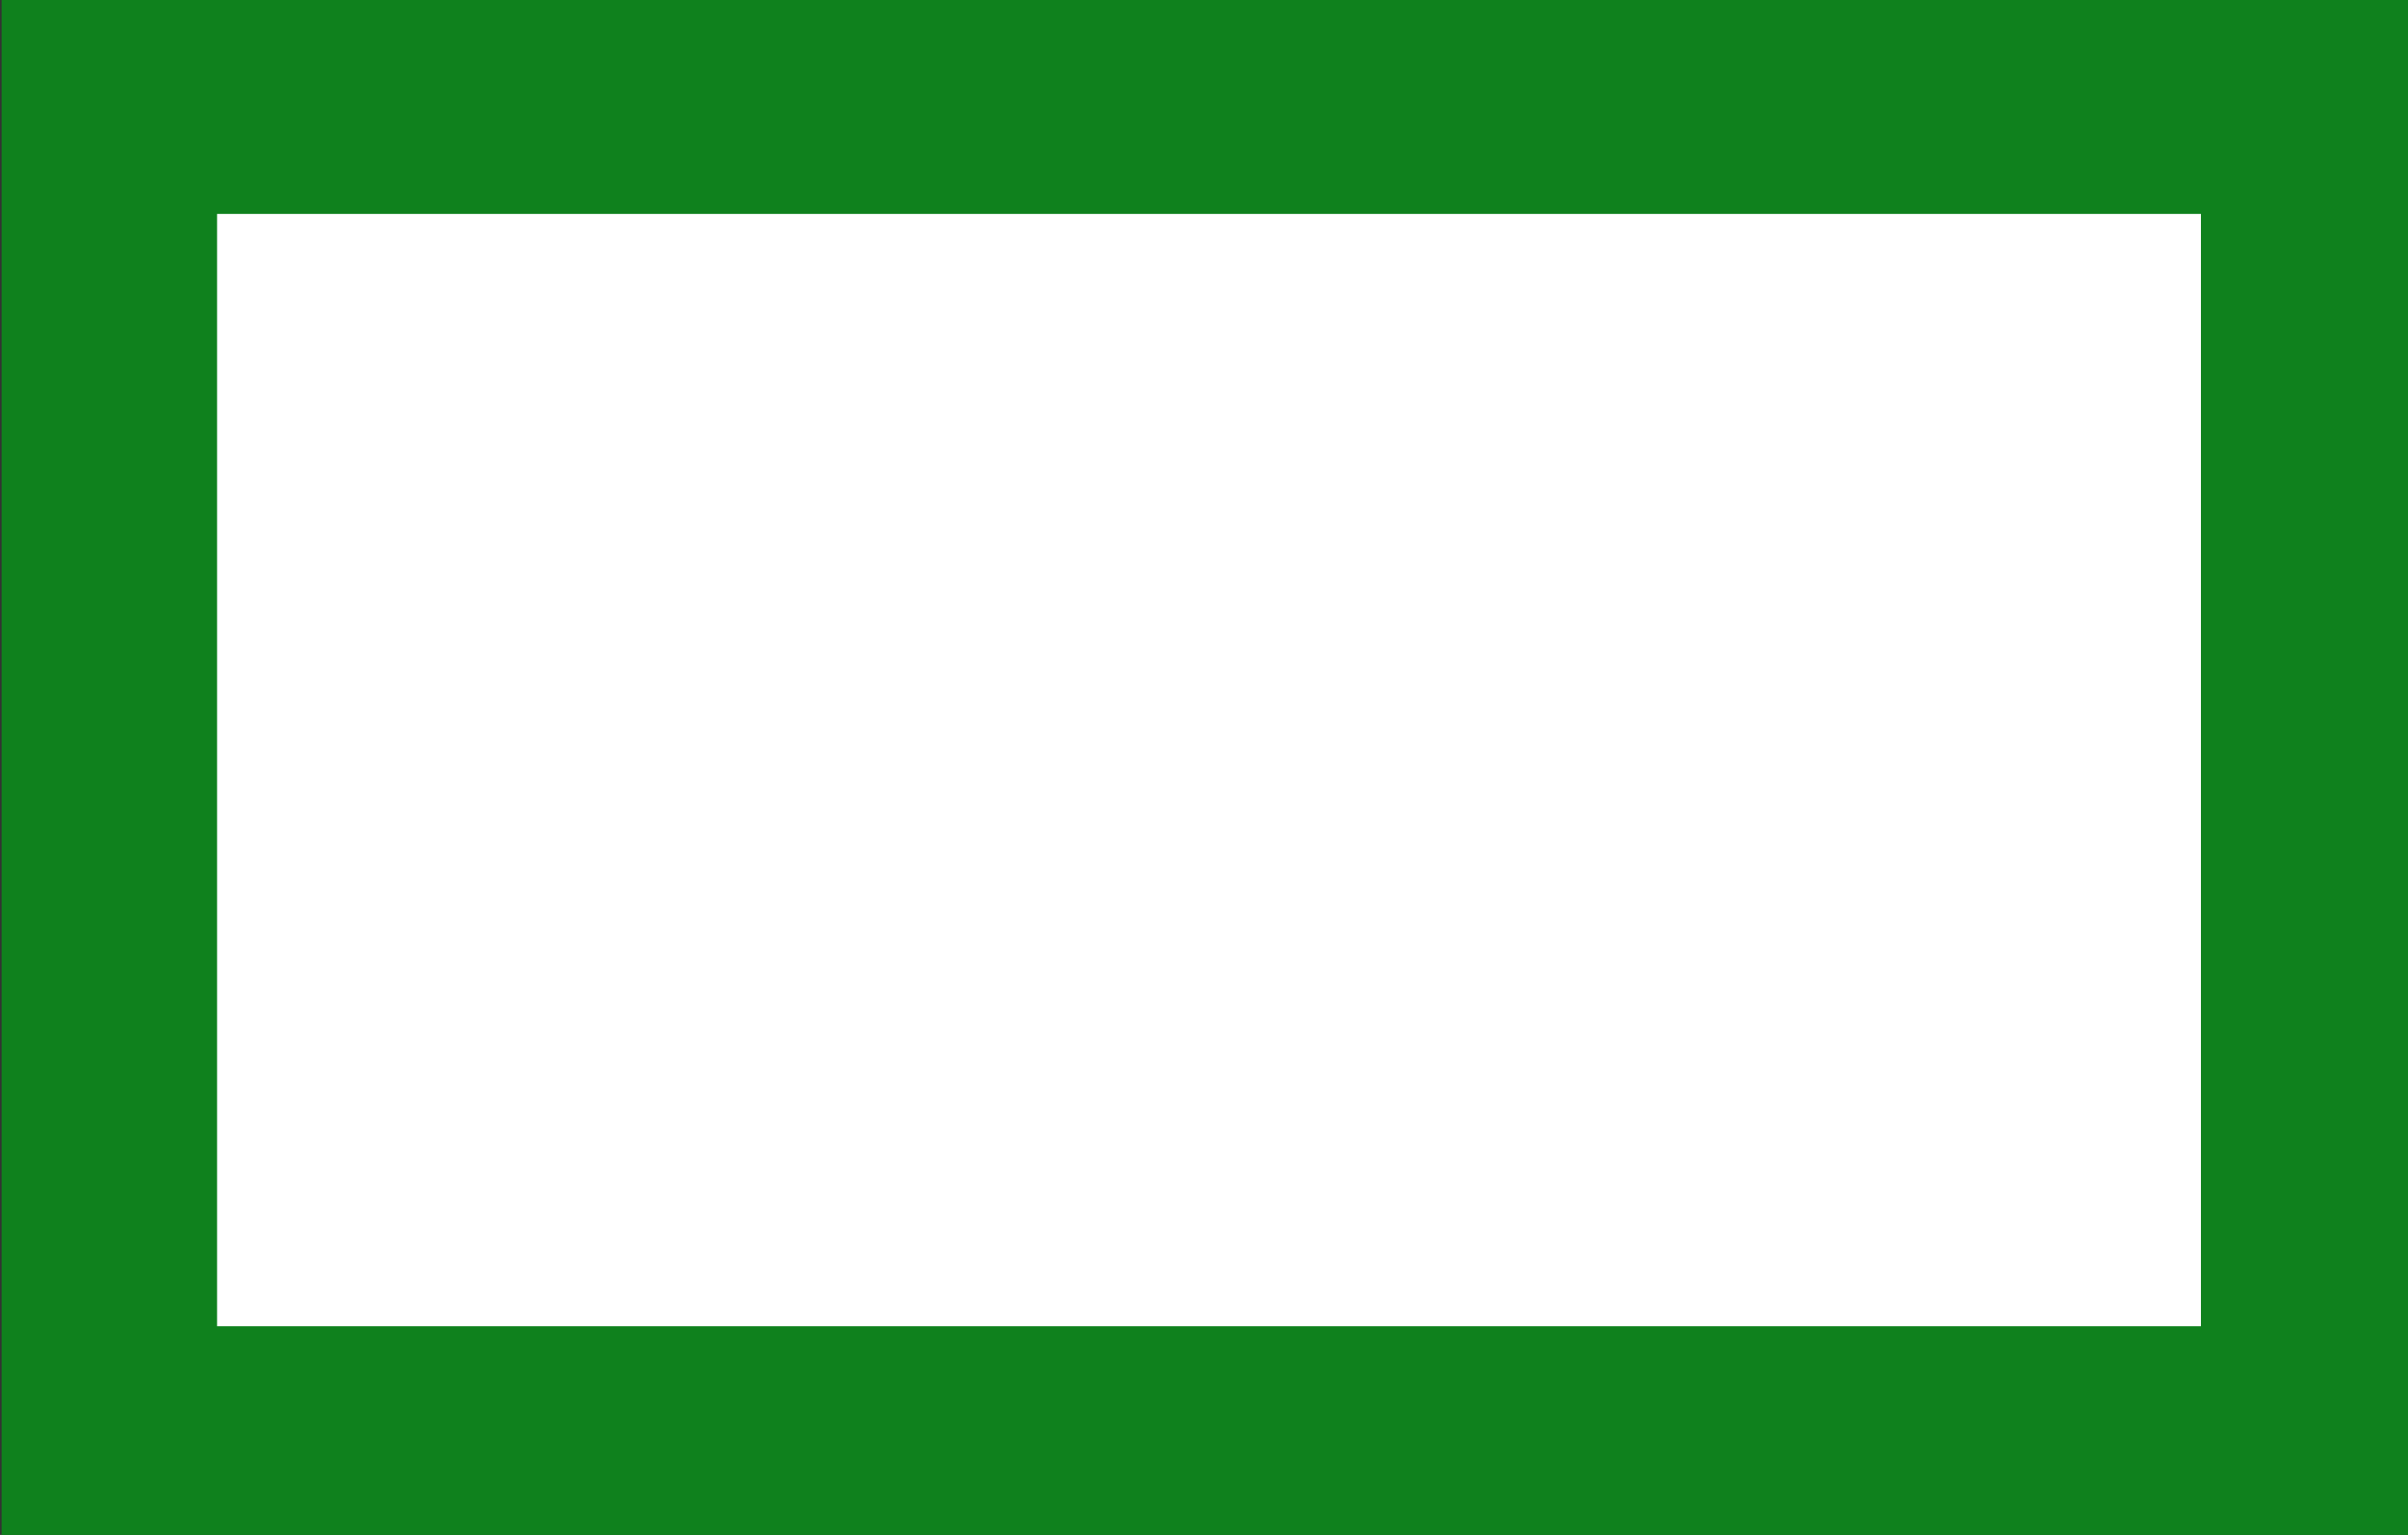 <?xml version="1.0" encoding="UTF-8"?>
<svg width="1609.2" height="1026" version="1.1" viewBox="0 0 804.62 513.01" xml:space="preserve" xmlns="http://www.w3.org/2000/svg"><rect x="0" y="0" width="804.62" height="513.01" fill="#333333" stroke="none"/><rect x="36.532" y="35.482" width="734.9" height="443.76" fill="#fff" stroke="#0f811d" stroke-dashoffset="2.682" stroke-linecap="square" stroke-miterlimit="4.6" stroke-width="72"/></svg>
